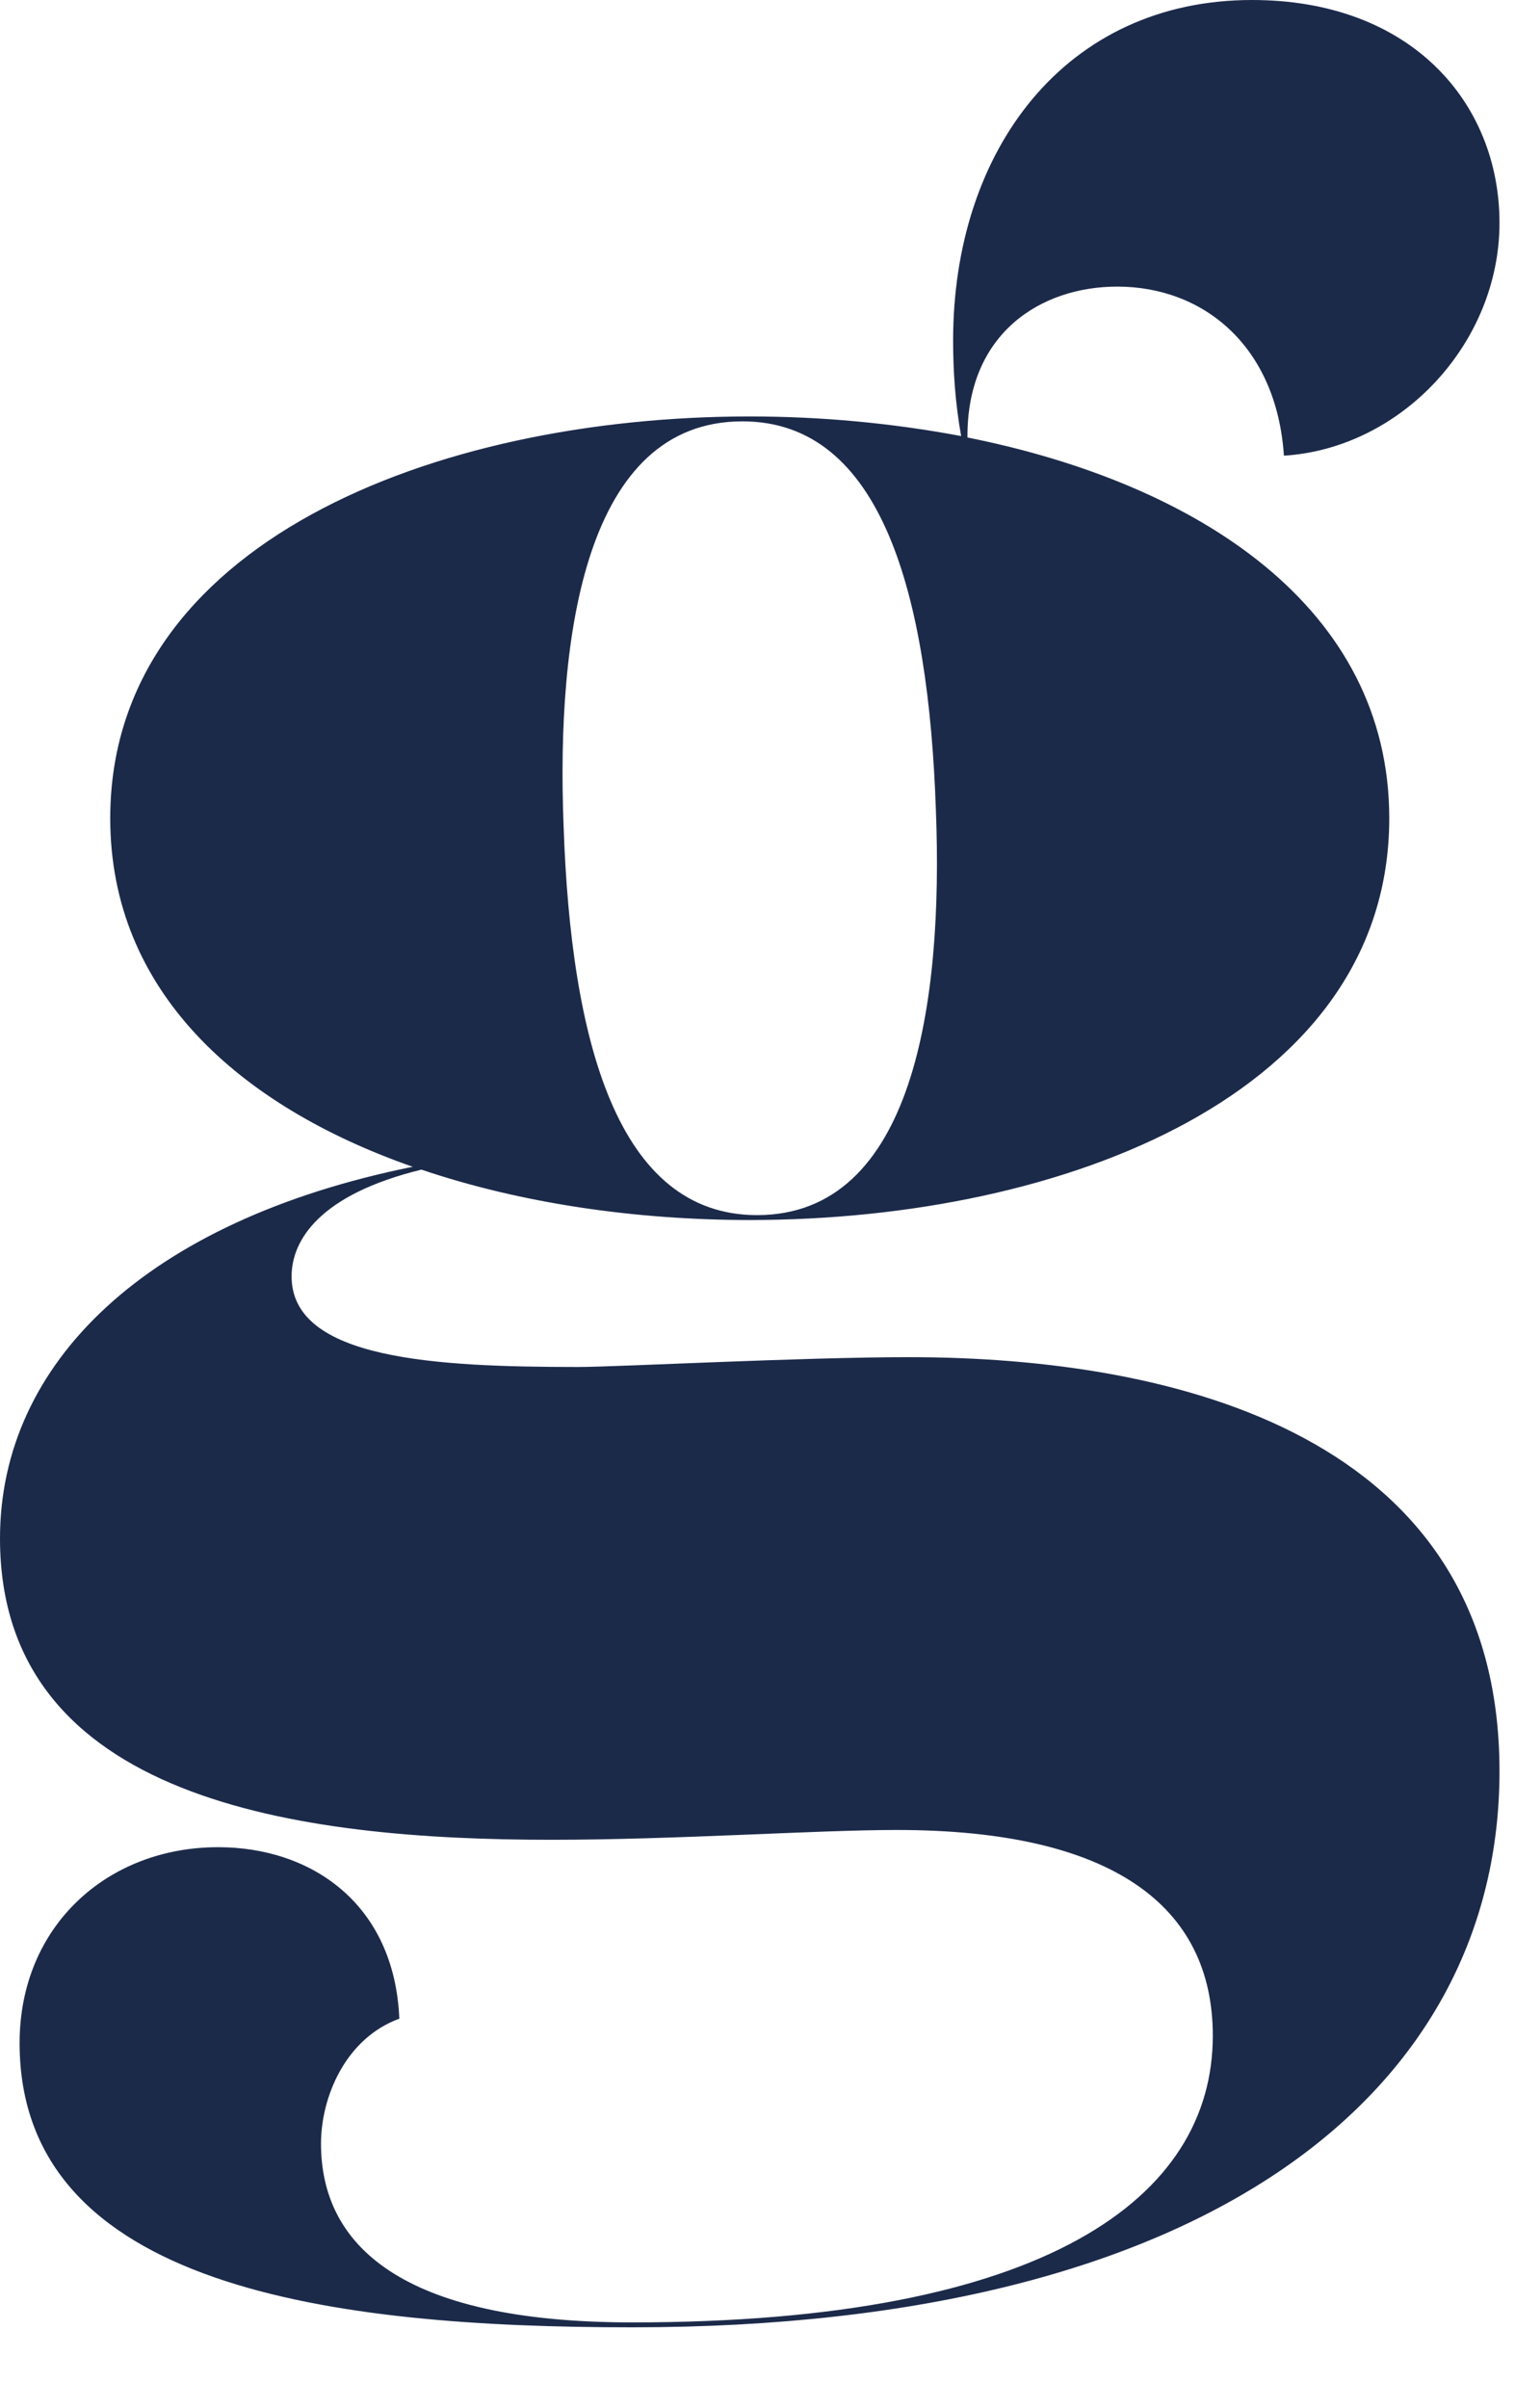 <?xml version="1.0" encoding="utf-8"?>
<svg xmlns="http://www.w3.org/2000/svg" fill="none" height="100%" overflow="visible" preserveAspectRatio="none" style="display: block;" viewBox="0 0 17 27" width="100%">
<path d="M10.2 15.219C13.197 15.219 16.826 16.098 16.826 19.862C16.826 23.406 13.637 26.098 7.093 26.098C3.739 26.098 0.22 25.659 0.22 22.911C0.22 21.593 1.21 20.714 2.447 20.714C3.492 20.714 4.426 21.346 4.481 22.637C3.877 22.857 3.602 23.516 3.602 24.038C3.602 25.164 4.481 26.043 7.093 26.043C11.74 26.043 13.609 24.642 13.609 22.829C13.609 21.373 12.482 20.521 10.063 20.521C9.155 20.521 7.588 20.631 6.186 20.631C3.354 20.631 0 20.192 0 17.252C0 15.286 1.638 13.689 4.631 13.084C2.679 12.402 1.237 11.114 1.237 9.176C1.237 6.099 4.866 4.67 8.413 4.67C9.214 4.67 10.015 4.745 10.785 4.89C10.719 4.517 10.695 4.168 10.695 3.819C10.695 1.676 11.96 0 14.049 0C15.836 0 16.826 1.154 16.826 2.5C16.826 3.846 15.726 5.027 14.407 5.11C14.324 3.874 13.499 3.214 12.537 3.214C11.681 3.214 10.848 3.736 10.856 4.906C13.452 5.424 15.589 6.817 15.589 9.176C15.589 12.252 11.96 13.681 8.413 13.681C7.137 13.681 5.852 13.496 4.729 13.116C3.59 13.394 3.272 13.905 3.272 14.313C3.272 15.247 4.894 15.329 6.488 15.329C6.928 15.329 8.99 15.219 10.2 15.219ZM6.324 9.258C6.406 11.675 6.928 13.626 8.495 13.626C10.255 13.626 10.585 11.236 10.502 9.093C10.42 6.676 9.898 4.725 8.331 4.725C6.571 4.725 6.241 7.115 6.324 9.258Z" fill="#1C2A4A" id="Vector"/>
</svg>